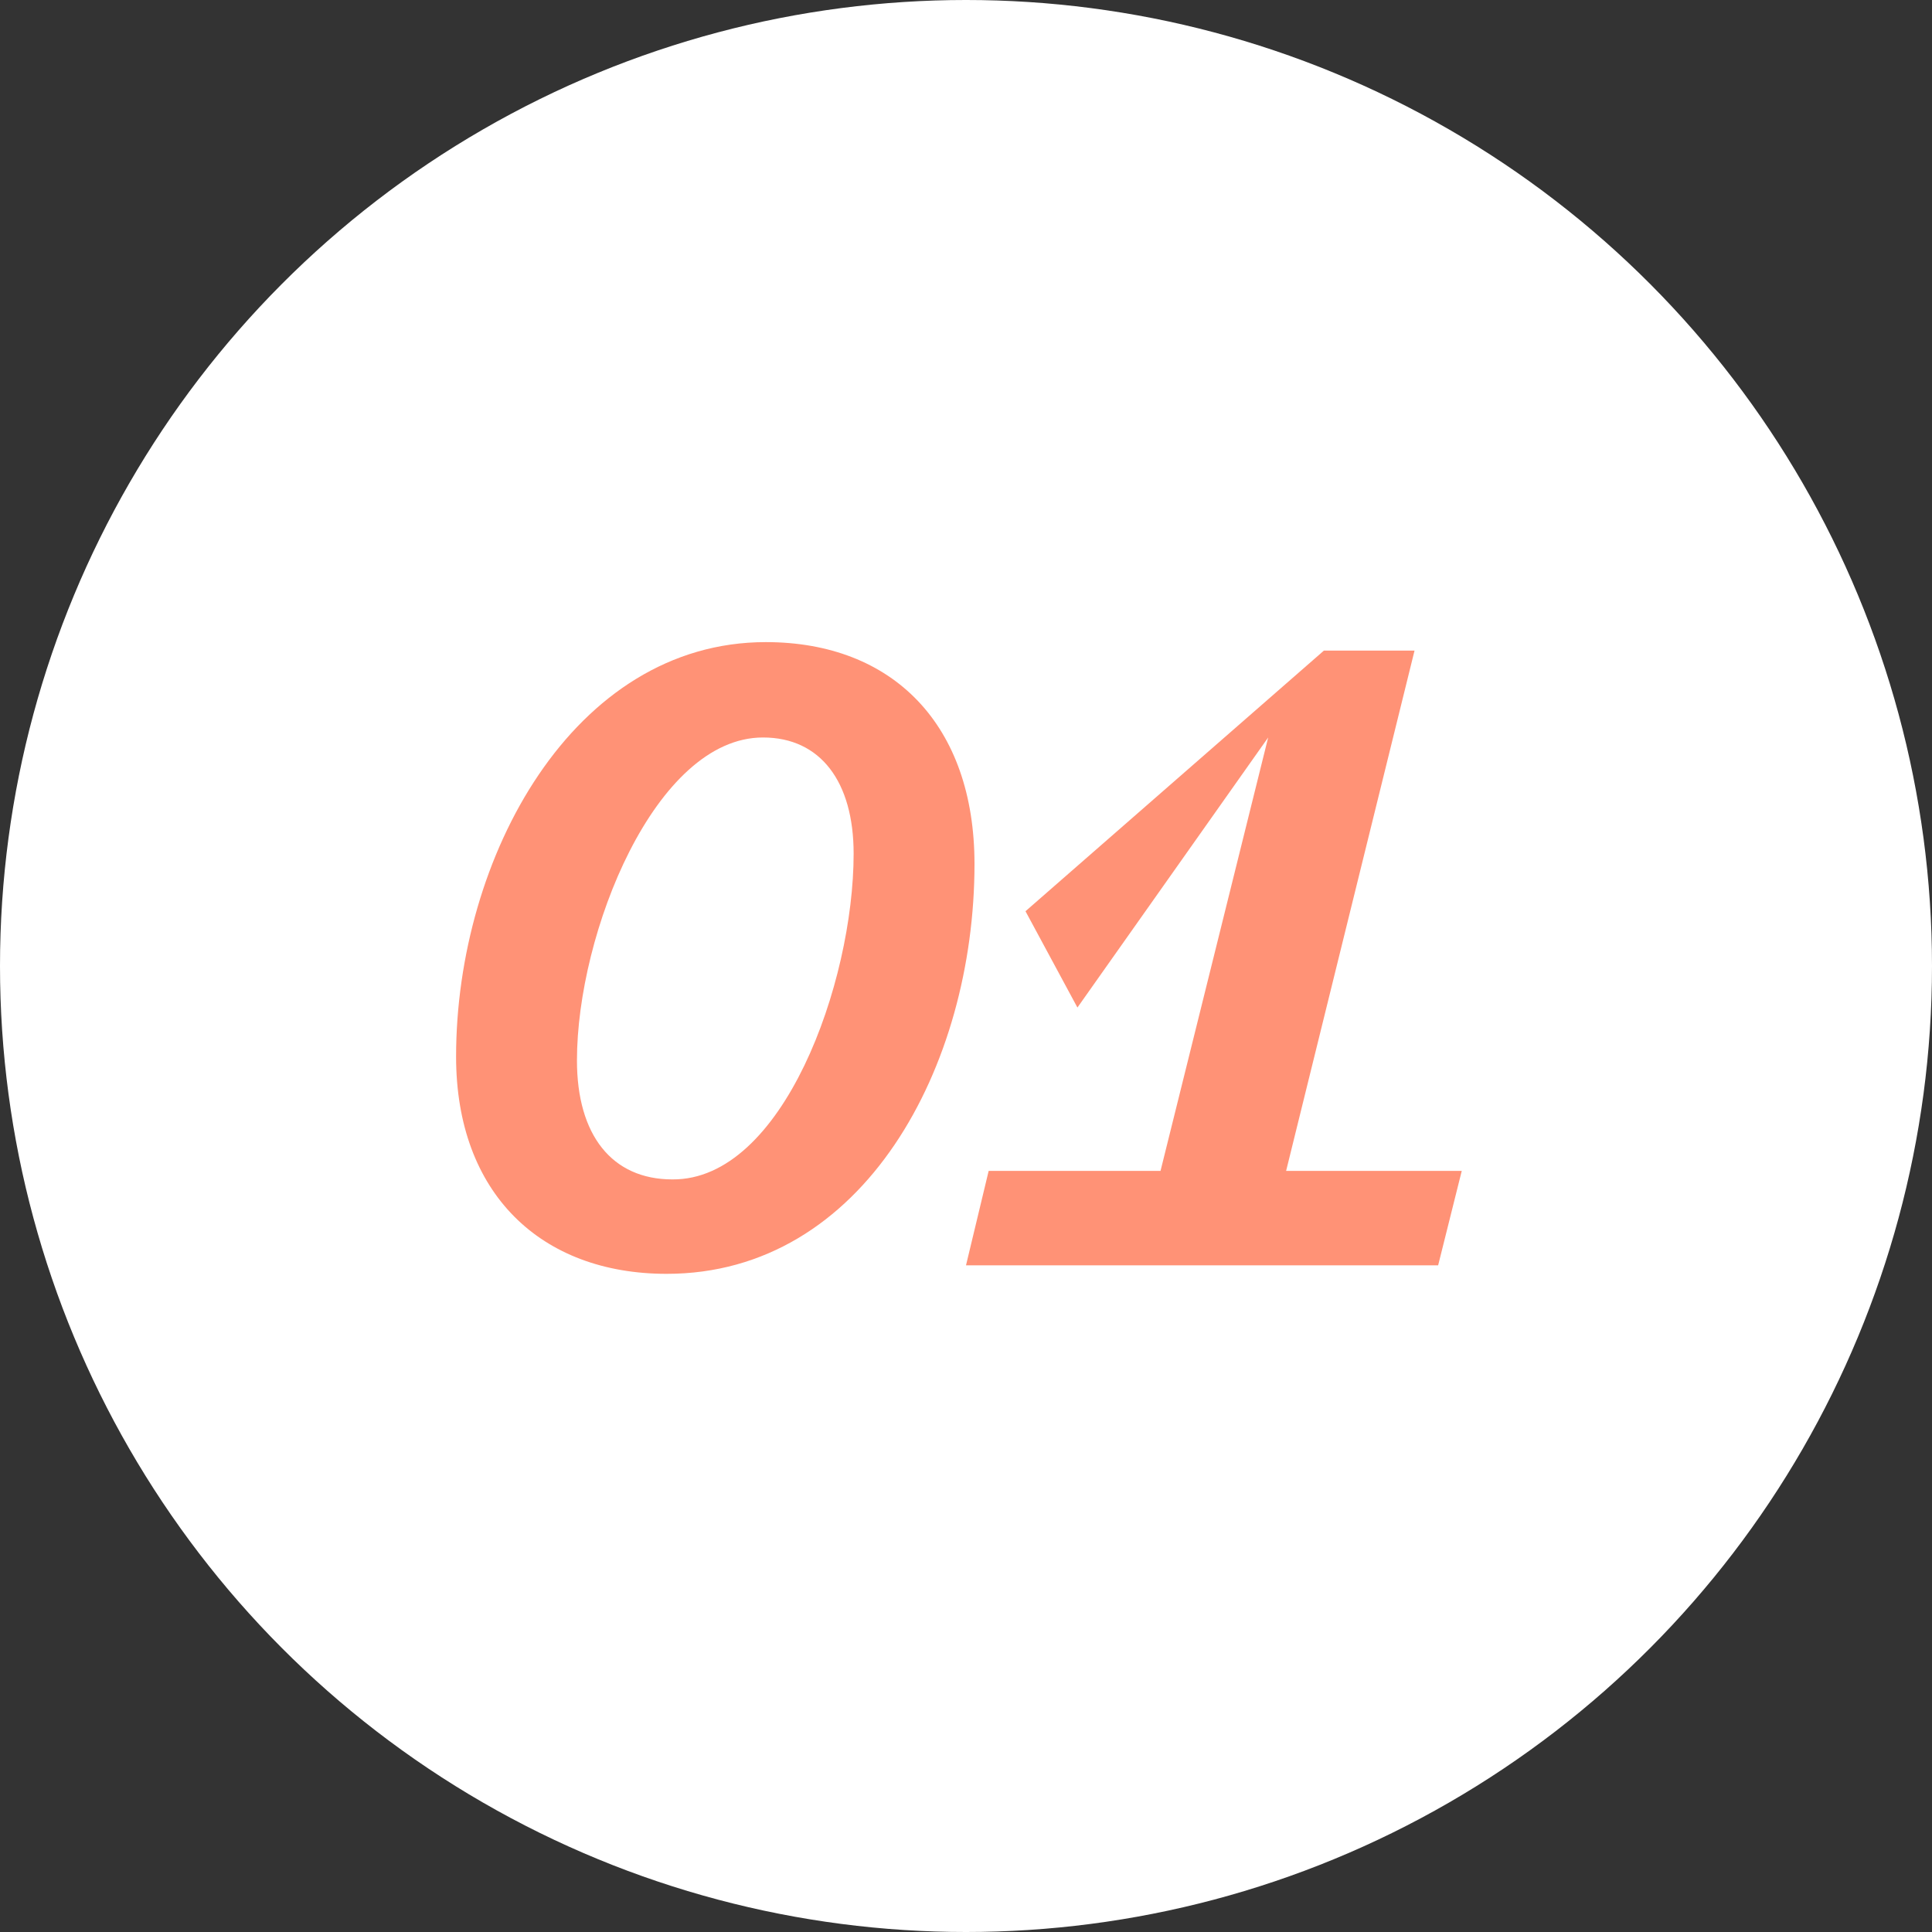 <?xml version="1.0" encoding="utf-8"?>
<!-- Generator: Adobe Illustrator 28.7.0, SVG Export Plug-In . SVG Version: 9.03 Build 54978)  -->
<svg version="1.1" id="Ebene_1" xmlns="http://www.w3.org/2000/svg" xmlns:xlink="http://www.w3.org/1999/xlink" x="0px" y="0px"
	 viewBox="0 0 204.6 204.6" style="enable-background:new 0 0 204.6 204.6;" xml:space="preserve">
<rect x="0" y="0" width="204.6" height="204.6" fill="#333333" stroke="none"/>
<style type="text/css">
	.st0{clip-path:url(#SVGID_00000108306027690778623530000002953475407989700516_);}
	.st1{fill:#FFFFFF;}
	.st2{enable-background:new    ;}
	.st3{fill:#FF9276;}
</style>
<g>
	<g>
		<defs>
			<circle id="SVGID_1_" cx="102.3" cy="102.3" r="102.3"/>
		</defs>
		<use xlink:href="#SVGID_1_"  style="overflow:visible;fill:#FFFFFF;"/>
		<clipPath id="SVGID_00000124873052109351051600000002876321024370913450_">
			<use xlink:href="#SVGID_1_"  style="overflow:visible;"/>
		</clipPath>
		
			<g id="Gruppe_maskieren_658" transform="translate(2969 9472)" style="clip-path:url(#SVGID_00000124873052109351051600000002876321024370913450_);">
			<g id="Loup-Expertise-digitale-strategie_download" transform="translate(0)">
				<circle id="b" class="st1" cx="-2892.9" cy="-9592.3" r="102.3"/>
			</g>
		</g>
	</g>
</g>
<g class="st2">
	<path class="st3" d="M48.3,111.9C48.3,90.8,60.7,68,81.1,68c13.5,0,22.1,8.8,22.1,23.5c0,21.4-11.7,43.4-32.6,43.4
		C57.3,134.9,48.3,126.4,48.3,111.9z M90.4,90.4c0-7.6-3.5-12.3-9.6-12.3c-11.4,0-19.7,20.7-19.7,34.2c0,7.9,3.7,12.6,10.1,12.6
		C82.9,125,90.4,104.1,90.4,90.4z"/>
	<path class="st3" d="M136.2,124h18.6l-2.5,10h-50l2.4-10h18.2l11.4-45.9l-20.2,28.6l-5.5-10.2l31.6-27.6h9.6L136.2,124z"/>
</g>
</svg>

